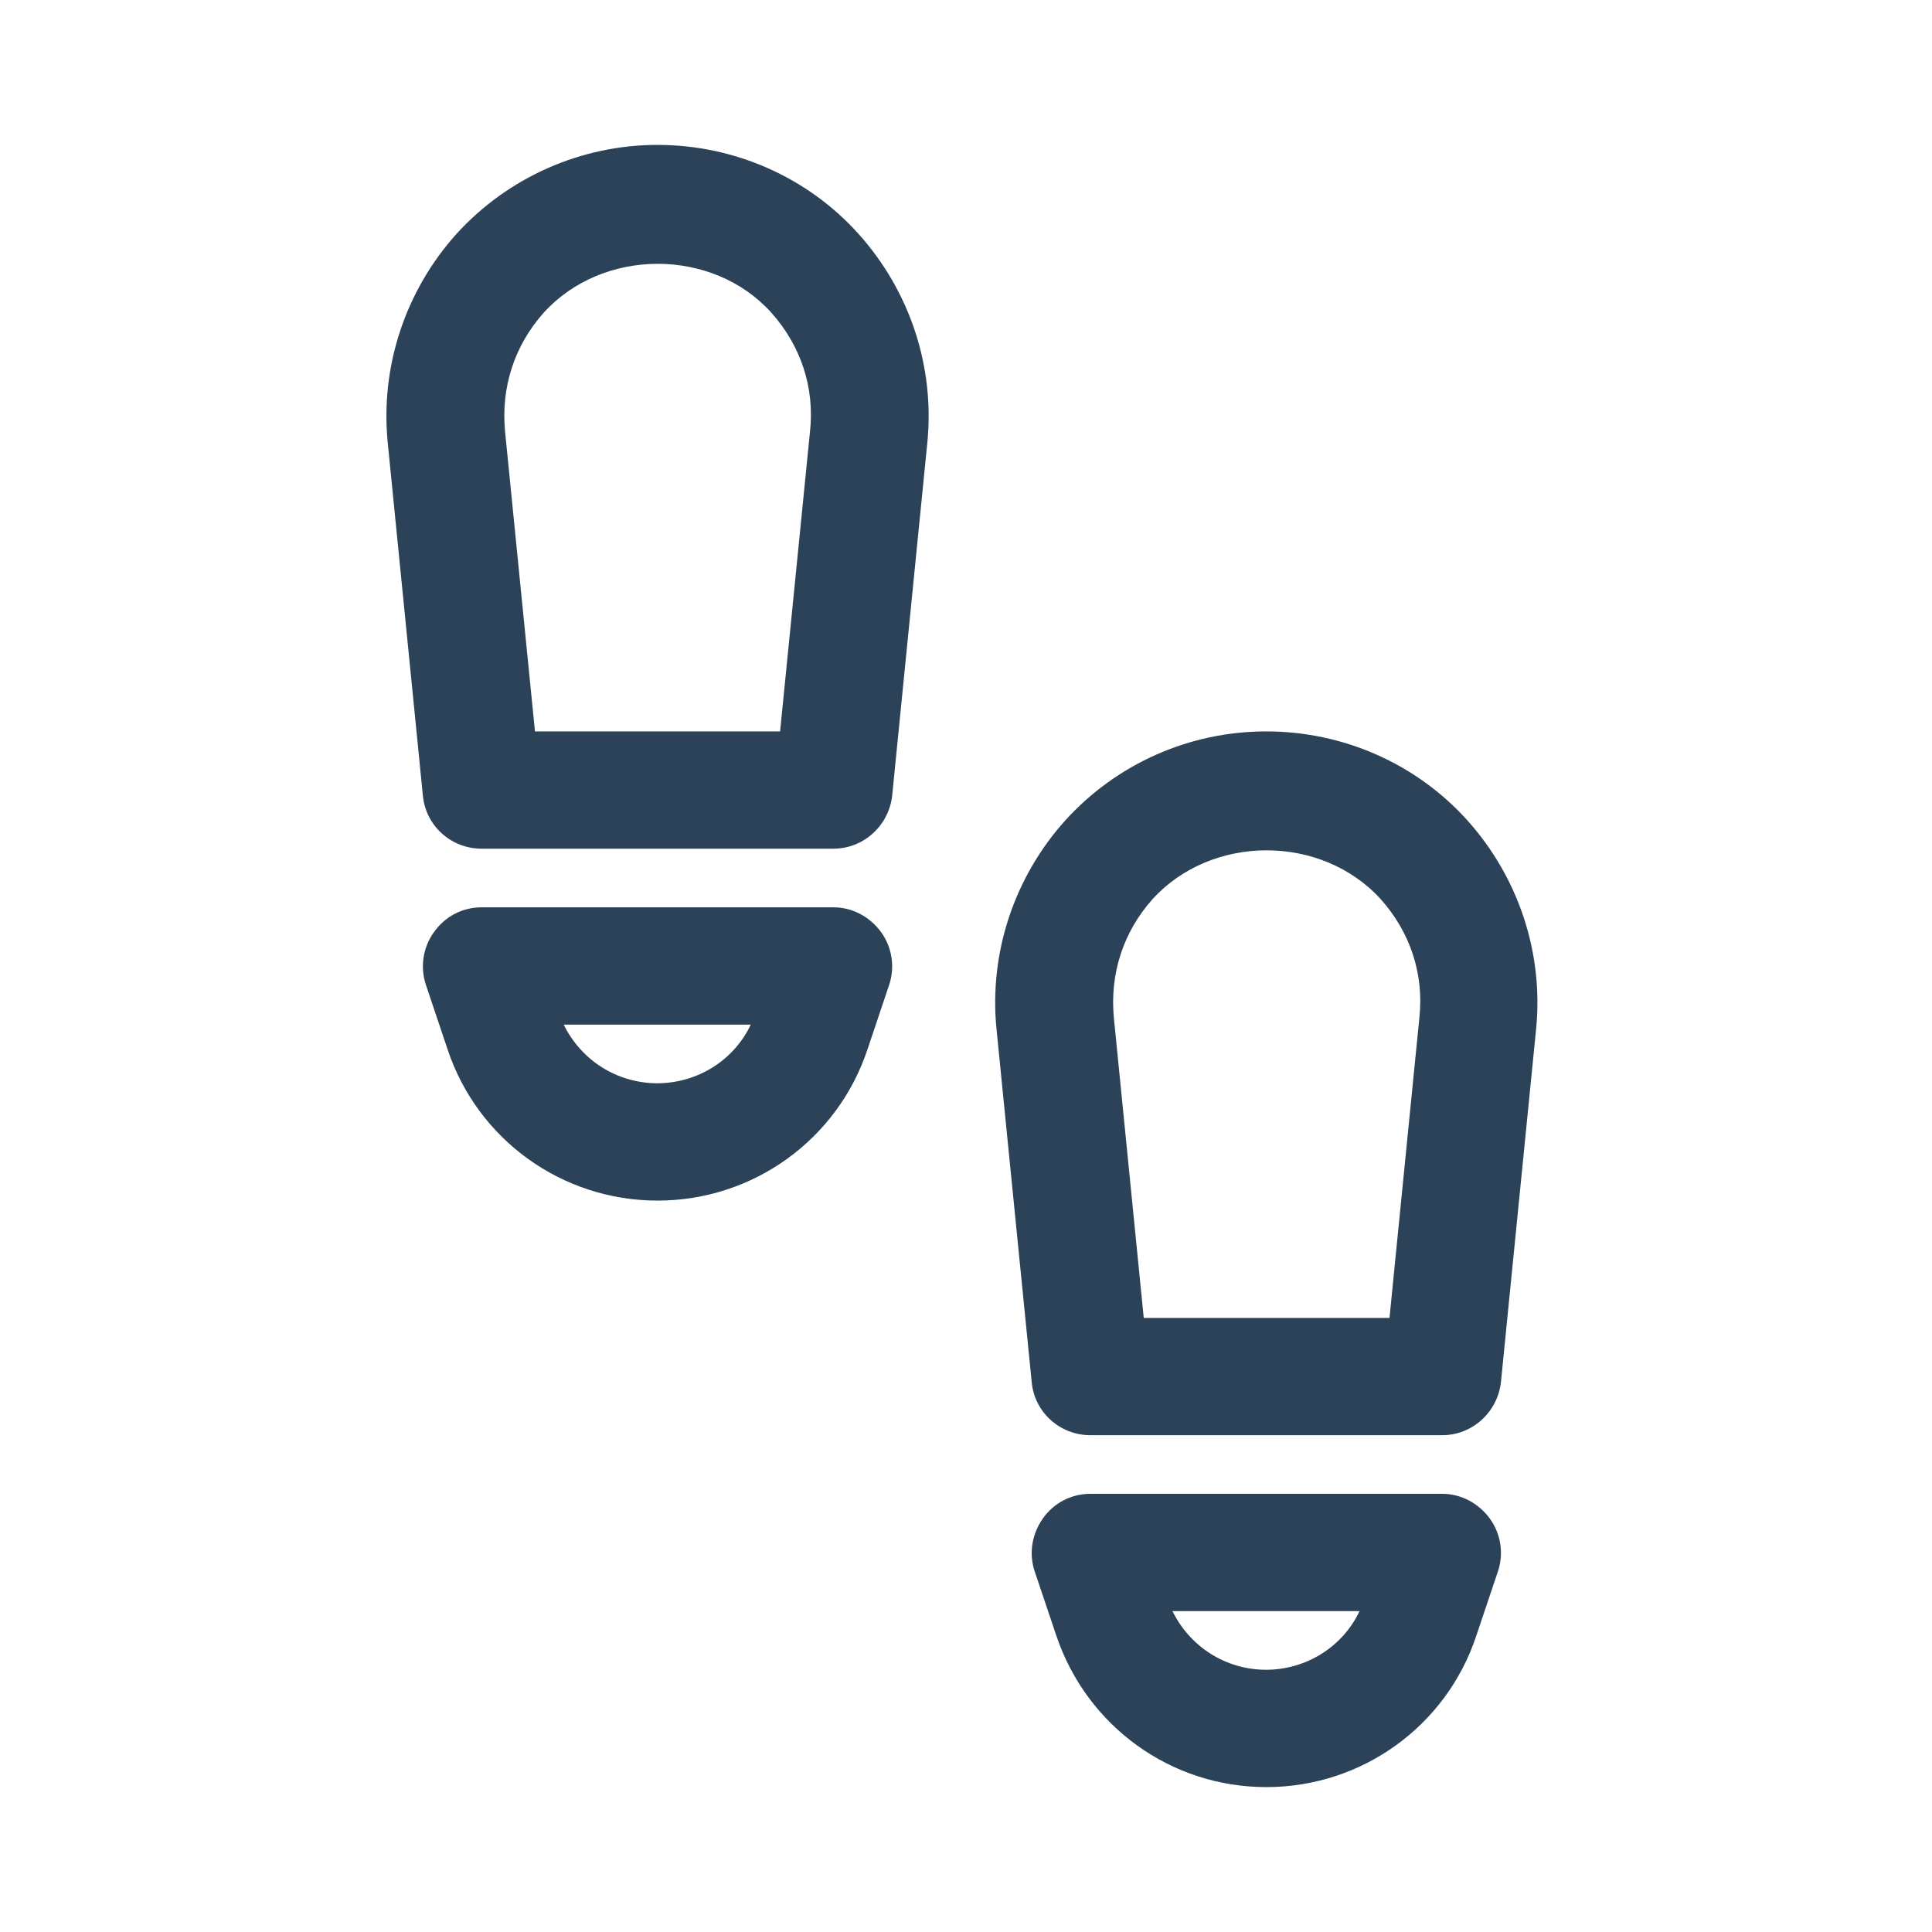 <svg width="40" height="40" viewBox="0 0 40 40" fill="none" xmlns="http://www.w3.org/2000/svg">
<path d="M13.613 3C12.035 3 10.517 3.668 9.448 4.846C8.392 6.024 7.87 7.59 8.028 9.169L8.756 16.479C8.817 17.098 9.339 17.571 9.971 17.571H17.256C17.876 17.571 18.398 17.098 18.471 16.479L19.199 9.169C19.357 7.59 18.835 6.024 17.778 4.846C16.722 3.668 15.204 3 13.613 3ZM16.163 15.143H11.076L10.456 8.926C10.371 8.015 10.651 7.153 11.258 6.473C12.484 5.125 14.755 5.125 15.969 6.473C16.576 7.153 16.868 8.015 16.771 8.926L16.151 15.143H16.163Z" fill="#2C4258"/>
<path d="M17.256 18.785H9.971C9.582 18.785 9.218 18.968 8.987 19.296C8.756 19.611 8.696 20.024 8.817 20.388L9.266 21.724C9.886 23.594 11.634 24.857 13.614 24.857C15.593 24.857 17.341 23.594 17.961 21.724L18.41 20.388C18.531 20.024 18.471 19.611 18.24 19.296C18.009 18.98 17.645 18.785 17.256 18.785ZM13.614 22.428C12.776 22.428 12.035 21.955 11.671 21.214H15.544C15.192 21.955 14.439 22.428 13.601 22.428H13.614Z" fill="#2C4258"/>
<path d="M22.575 29.714H29.861C30.48 29.714 31.002 29.241 31.075 28.621L31.803 21.311C31.961 19.733 31.439 18.166 30.383 16.988C29.326 15.81 27.808 15.143 26.218 15.143C24.627 15.143 23.121 15.81 22.053 16.988C20.996 18.166 20.474 19.733 20.632 21.311L21.361 28.621C21.421 29.241 21.944 29.714 22.575 29.714ZM23.862 18.616C25.088 17.268 27.359 17.268 28.586 18.616C29.193 19.296 29.484 20.158 29.387 21.068L28.768 27.286H23.68L23.061 21.068C22.976 20.158 23.255 19.296 23.862 18.616Z" fill="#2C4258"/>
<path d="M29.861 30.928H22.575C22.186 30.928 21.822 31.111 21.591 31.439C21.361 31.766 21.3 32.167 21.421 32.531L21.871 33.867C22.502 35.737 24.238 37 26.218 37C28.197 37 29.946 35.737 30.565 33.867L31.014 32.531C31.136 32.167 31.075 31.754 30.844 31.439C30.613 31.123 30.249 30.928 29.861 30.928ZM26.218 34.571C25.38 34.571 24.639 34.098 24.275 33.357H28.148C27.796 34.098 27.043 34.571 26.206 34.571H26.218Z" fill="#2C4258"/>
</svg>
